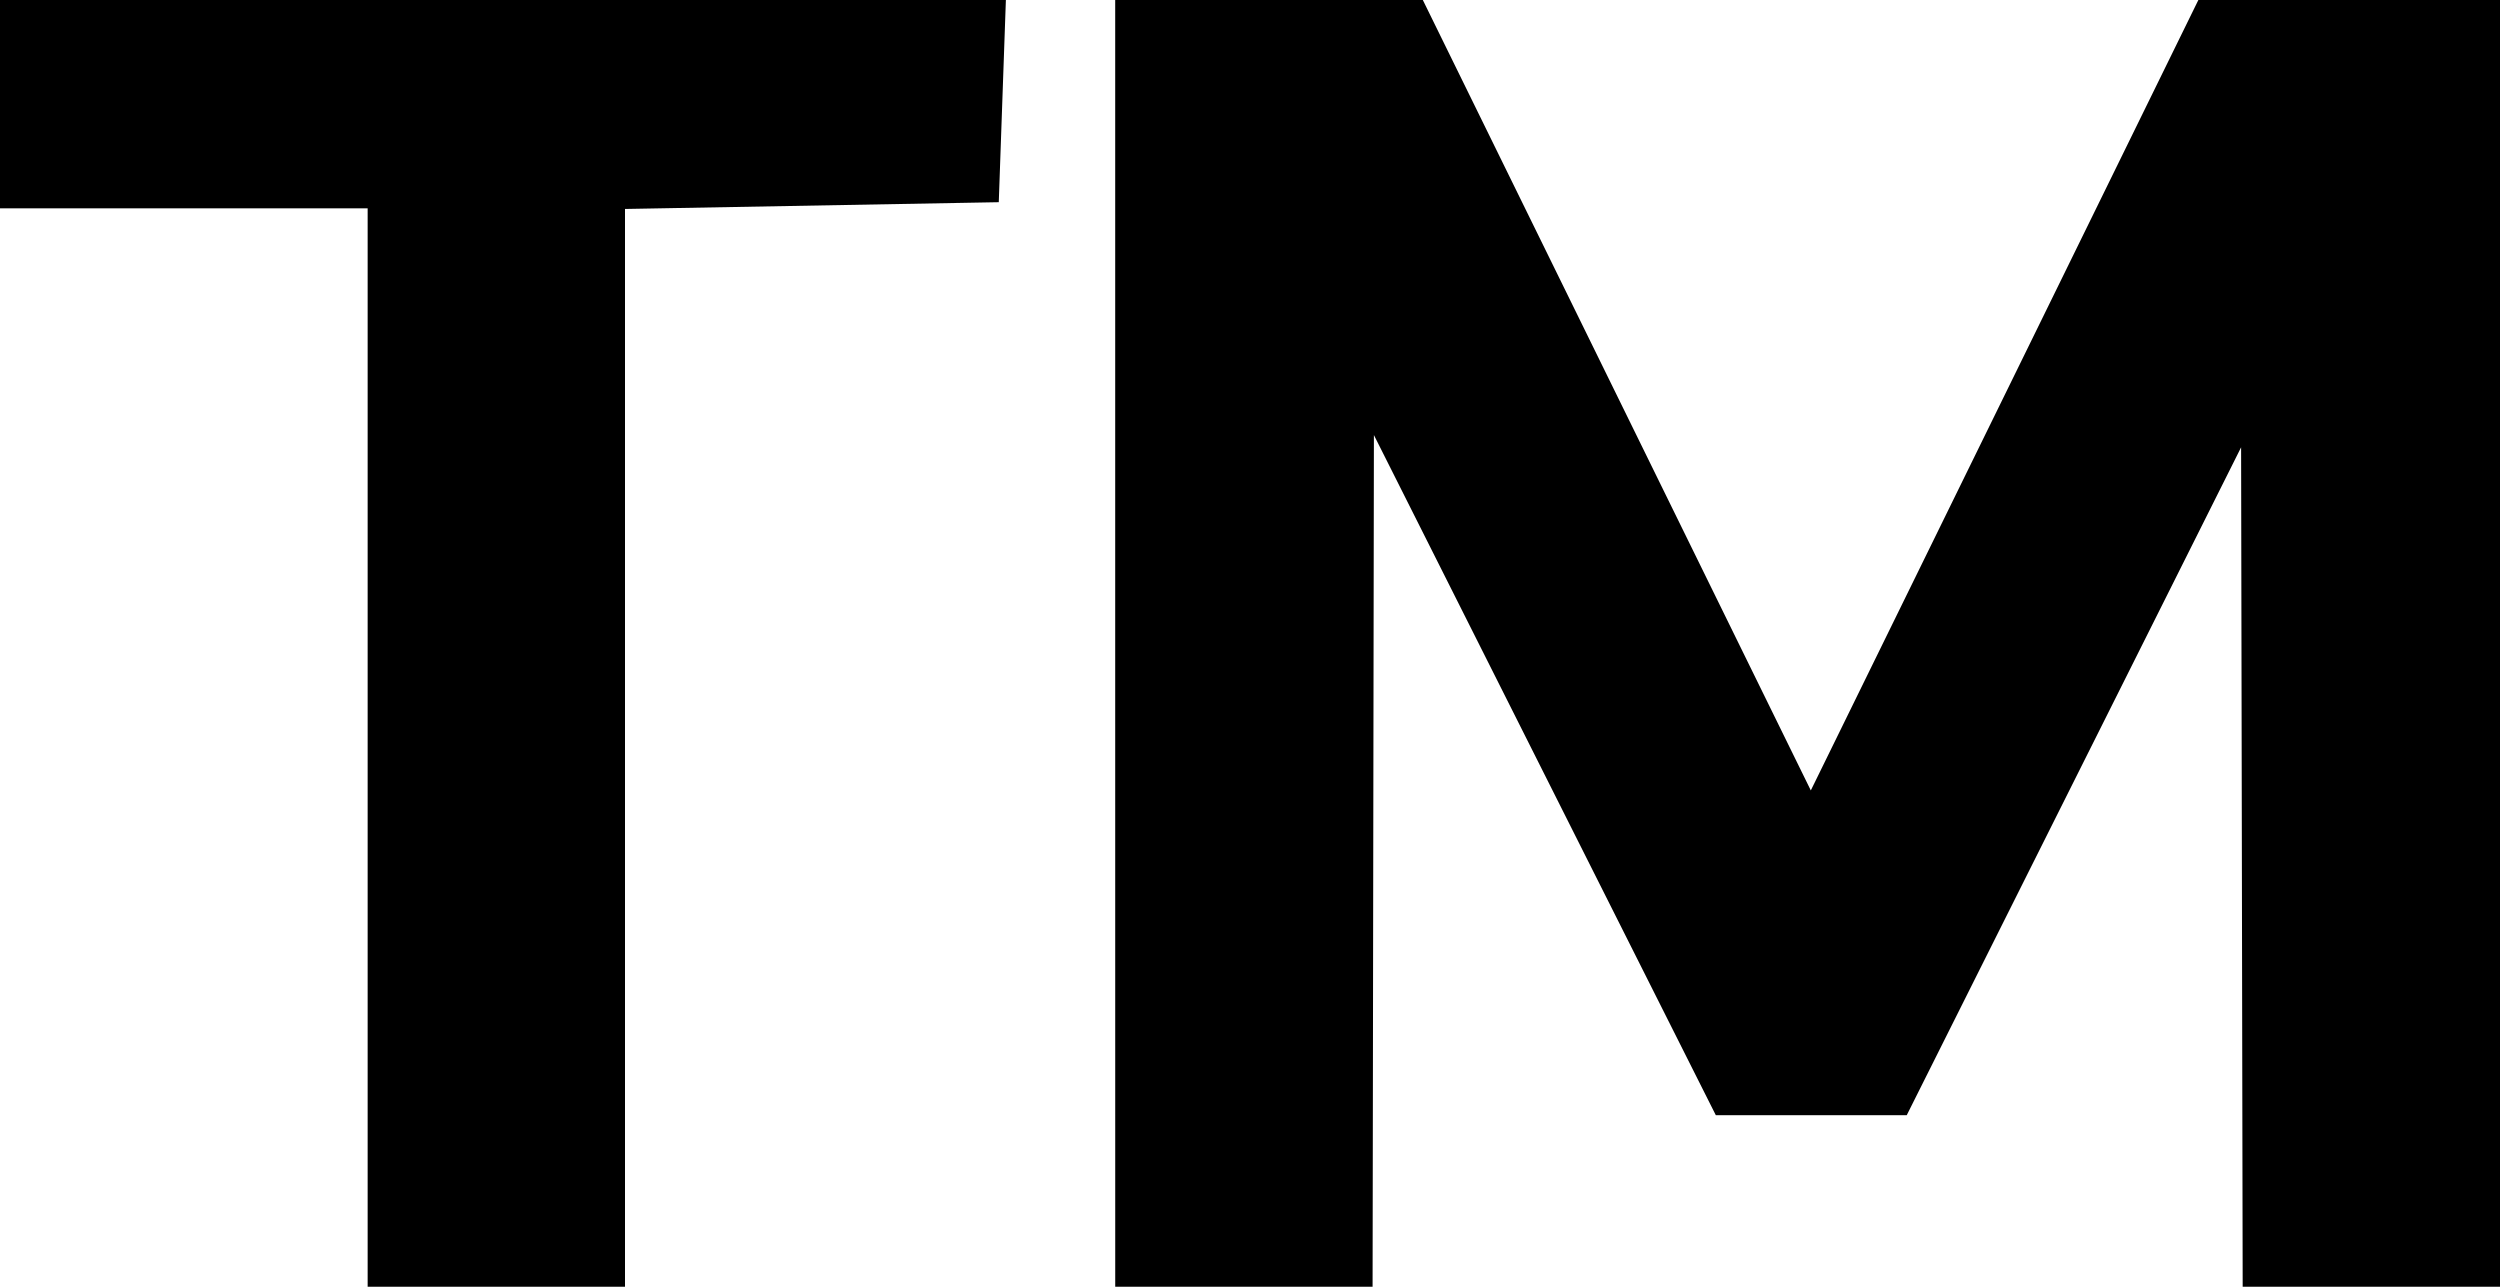 <?xml version="1.0" encoding="UTF-8" standalone="no"?>
<!-- Created with Inkscape (http://www.inkscape.org/) -->

<svg
   version="1.1"
   id="svg1"
   width="204"
   height="105"
   viewBox="0 0 204 105"
   sodipodi:docname="Screen Shot 2025-10-08 at 17.52.00.png"
   xmlns:inkscape="http://www.inkscape.org/namespaces/inkscape"
   xmlns:sodipodi="http://sodipodi.sourceforge.net/DTD/sodipodi-0.dtd"
   xmlns="http://www.w3.org/2000/svg"
   xmlns:svg="http://www.w3.org/2000/svg">
  <defs
     id="defs1" />
  <sodipodi:namedview
     id="namedview1"
     pagecolor="#ffffff"
     bordercolor="#000000"
     borderopacity="0.25"
     inkscape:showpageshadow="2"
     inkscape:pageopacity="0.0"
     inkscape:pagecheckerboard="0"
     inkscape:deskcolor="#d1d1d1" />
  <g
     inkscape:groupmode="layer"
     inkscape:label="Image"
     id="g1"
     transform="translate(-236.327,140.413)">
    <path
       style="fill:#000000"
       d="m 266.327,-79.413 v -44 h -15 -15 v -8.5 -8.5 h 41.04 41.04 l -0.29,8.25 -0.29,8.25 -15.25,0.276 -15.25,0.276 v 43.974 43.974 h -10.5 -10.5 z m 61,-8.5 v -52.5 h 12.551 12.551 l 15.83,32.25 15.83,32.25 15.812,-32.25 15.812,-32.25 h 12.308 12.308 v 52.5 52.5 h -10.5 -10.5 l -0.064,-34.25 -0.064,-34.25 -13.642,27.25 -13.642,27.25 h -7.79 -7.79 l -13.95,-27.75 -13.95,-27.75 -0.054,34.75 -0.054,34.75 h -10.5 -10.5 z"
       id="path1" />
  </g>
</svg>
